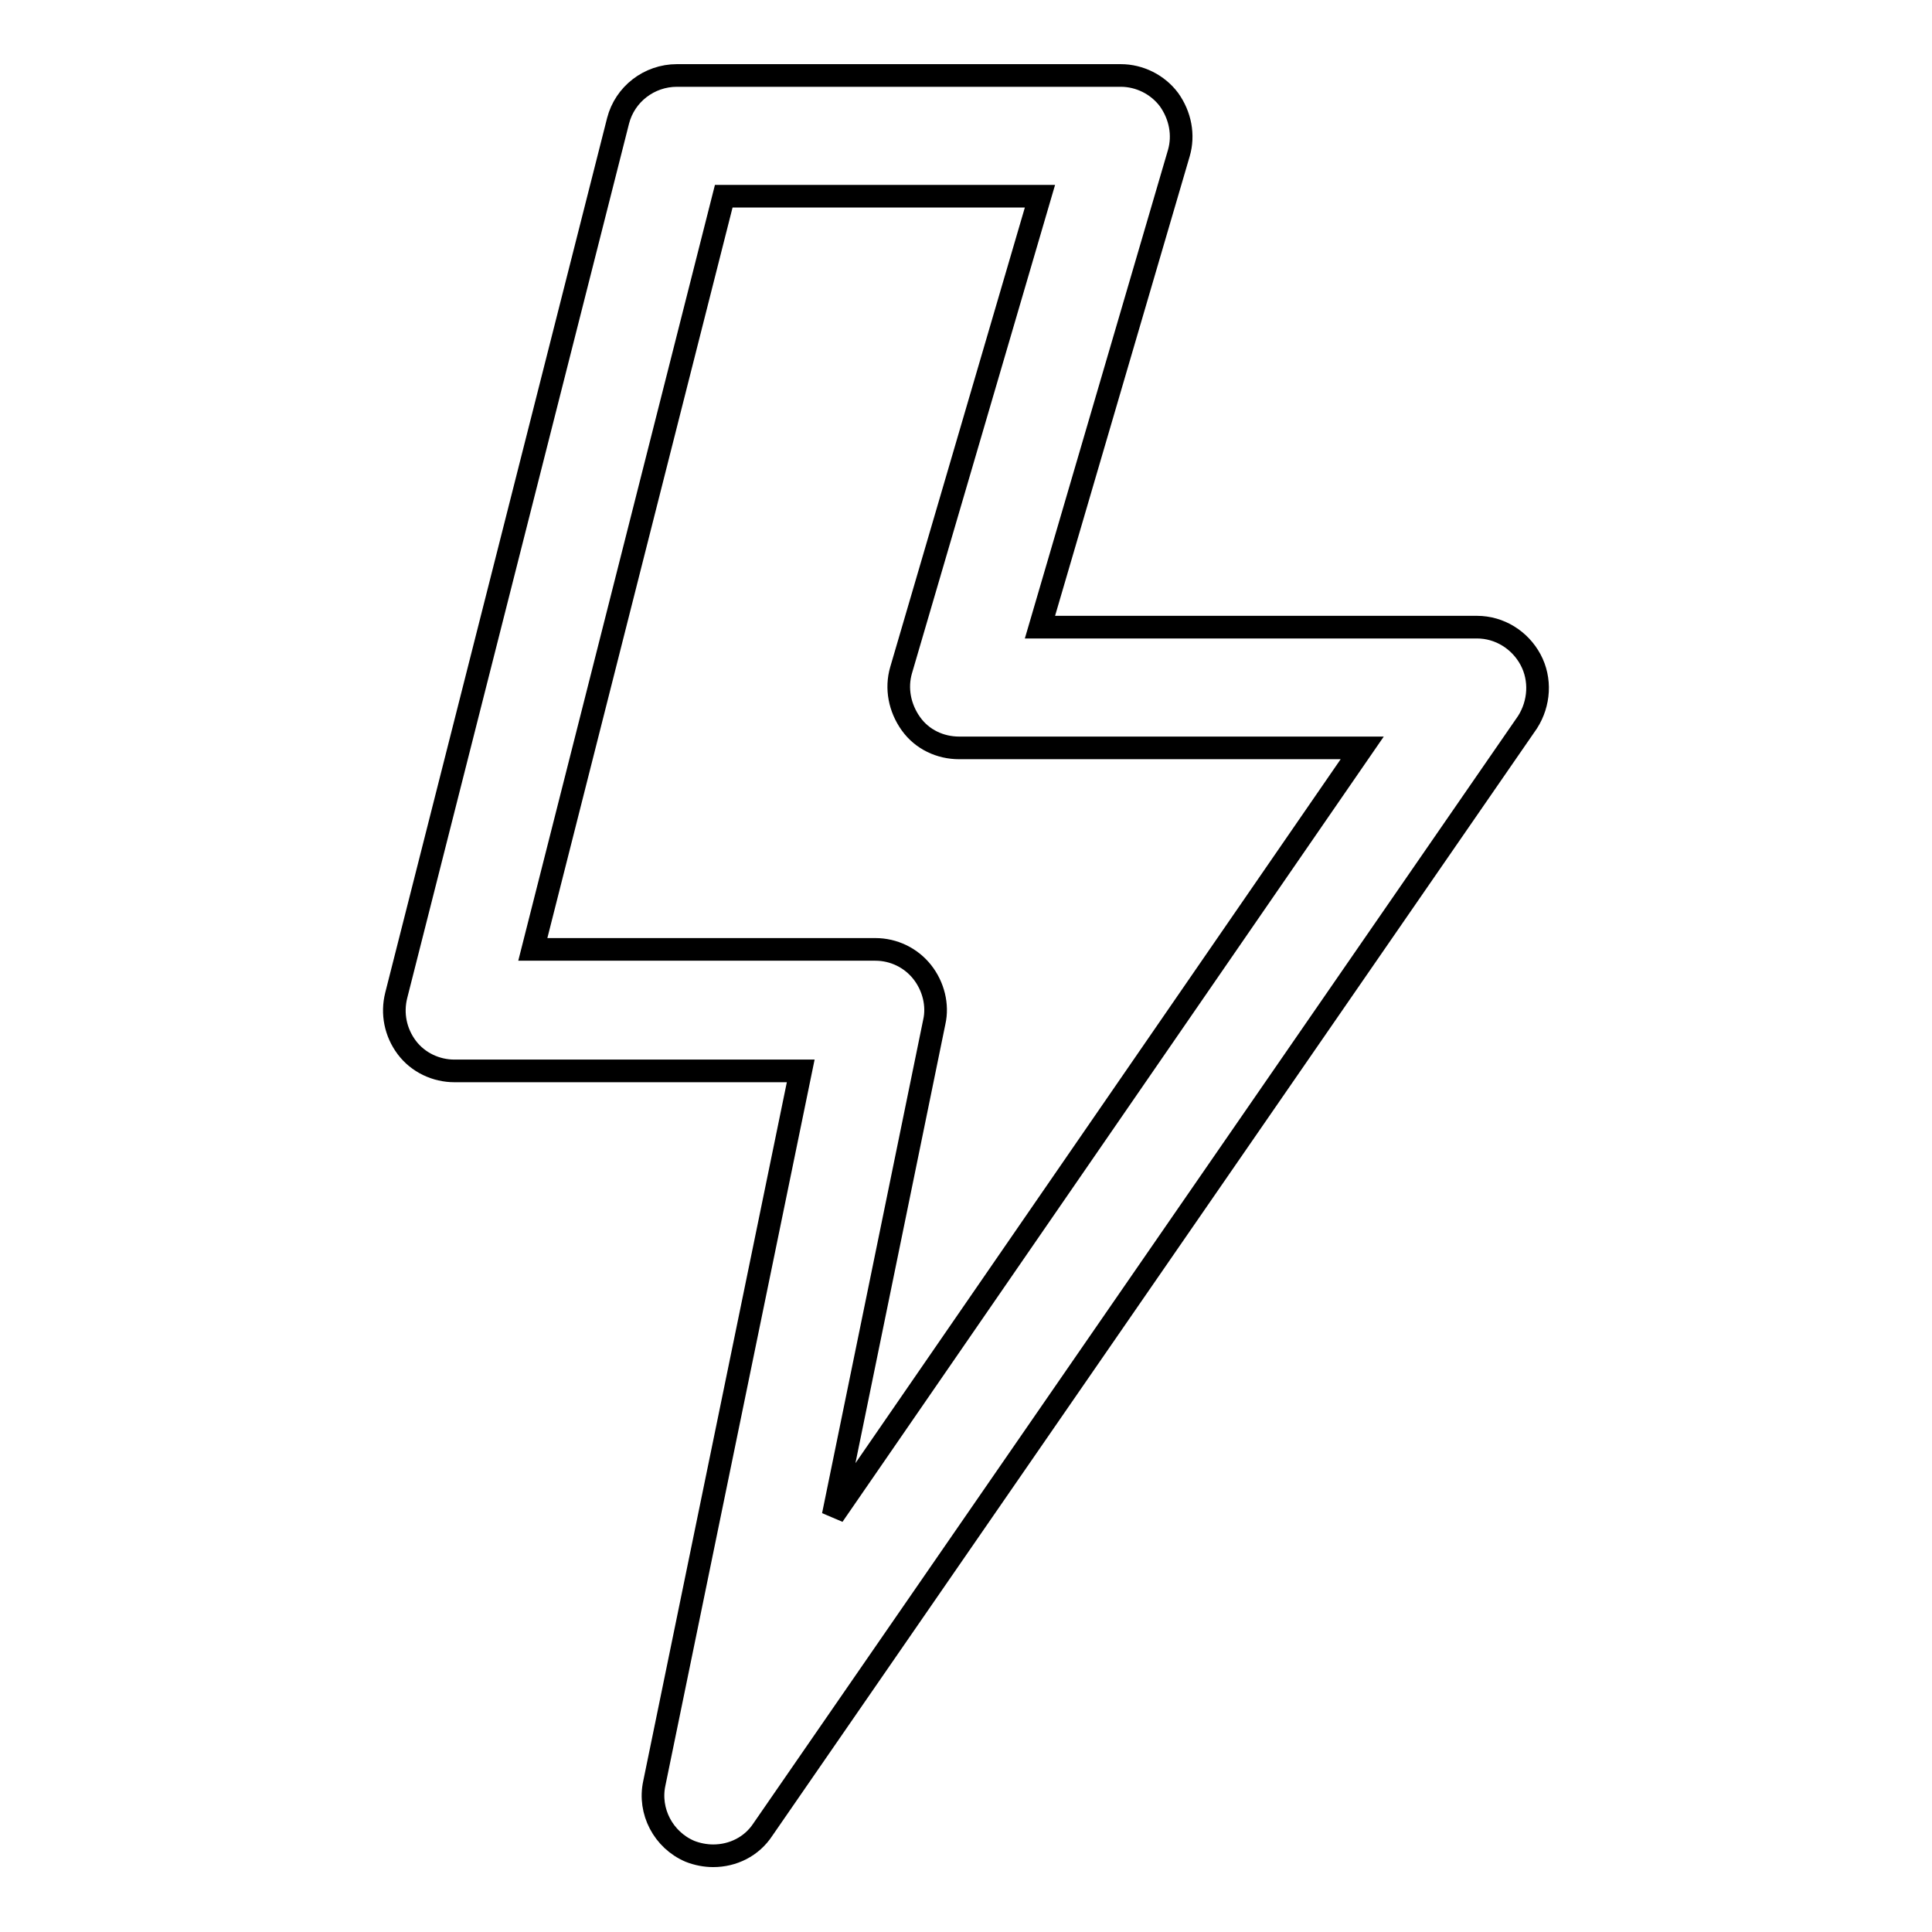 <?xml version="1.0" encoding="utf-8"?>
<!-- Svg Vector Icons : http://www.onlinewebfonts.com/icon -->
<!DOCTYPE svg PUBLIC "-//W3C//DTD SVG 1.1//EN" "http://www.w3.org/Graphics/SVG/1.1/DTD/svg11.dtd">
<svg version="1.1" xmlns="http://www.w3.org/2000/svg" xmlns:xlink="http://www.w3.org/1999/xlink" x="0px" y="0px" viewBox="0 0 256 256" enable-background="new 0 0 256 256" xml:space="preserve">
<g> <path stroke-width="3" fill-opacity="0" stroke="#000000"  d="M202.8,87.4c-1.4-2.6-4.1-4.3-7.1-4.3h-57.9l18.4-62.8c0.7-2.4,0.2-5-1.3-7.1c-1.5-2-3.9-3.2-6.4-3.2H89.7 c-3.7,0-6.9,2.5-7.8,6L52.5,131.9c-0.6,2.4-0.1,4.9,1.4,6.9c1.5,2,3.9,3.1,6.3,3.1h45.9l-19.4,94.4c-0.8,3.7,1.2,7.5,4.7,9 c1,0.4,2.1,0.6,3.1,0.6c2.6,0,5.1-1.2,6.6-3.5L202.4,95.7C204,93.2,204.2,90,202.8,87.4z M122.2,128.8c-1.5-1.9-3.8-3-6.2-3H70.6 l25.3-99.8h41.9l-18.4,62.8c-0.7,2.4-0.2,5,1.3,7.1s3.9,3.2,6.4,3.2h53.4l-70.1,101.7l13.4-65.4 C124.3,133.2,123.7,130.7,122.2,128.8z"/></g>
</svg>